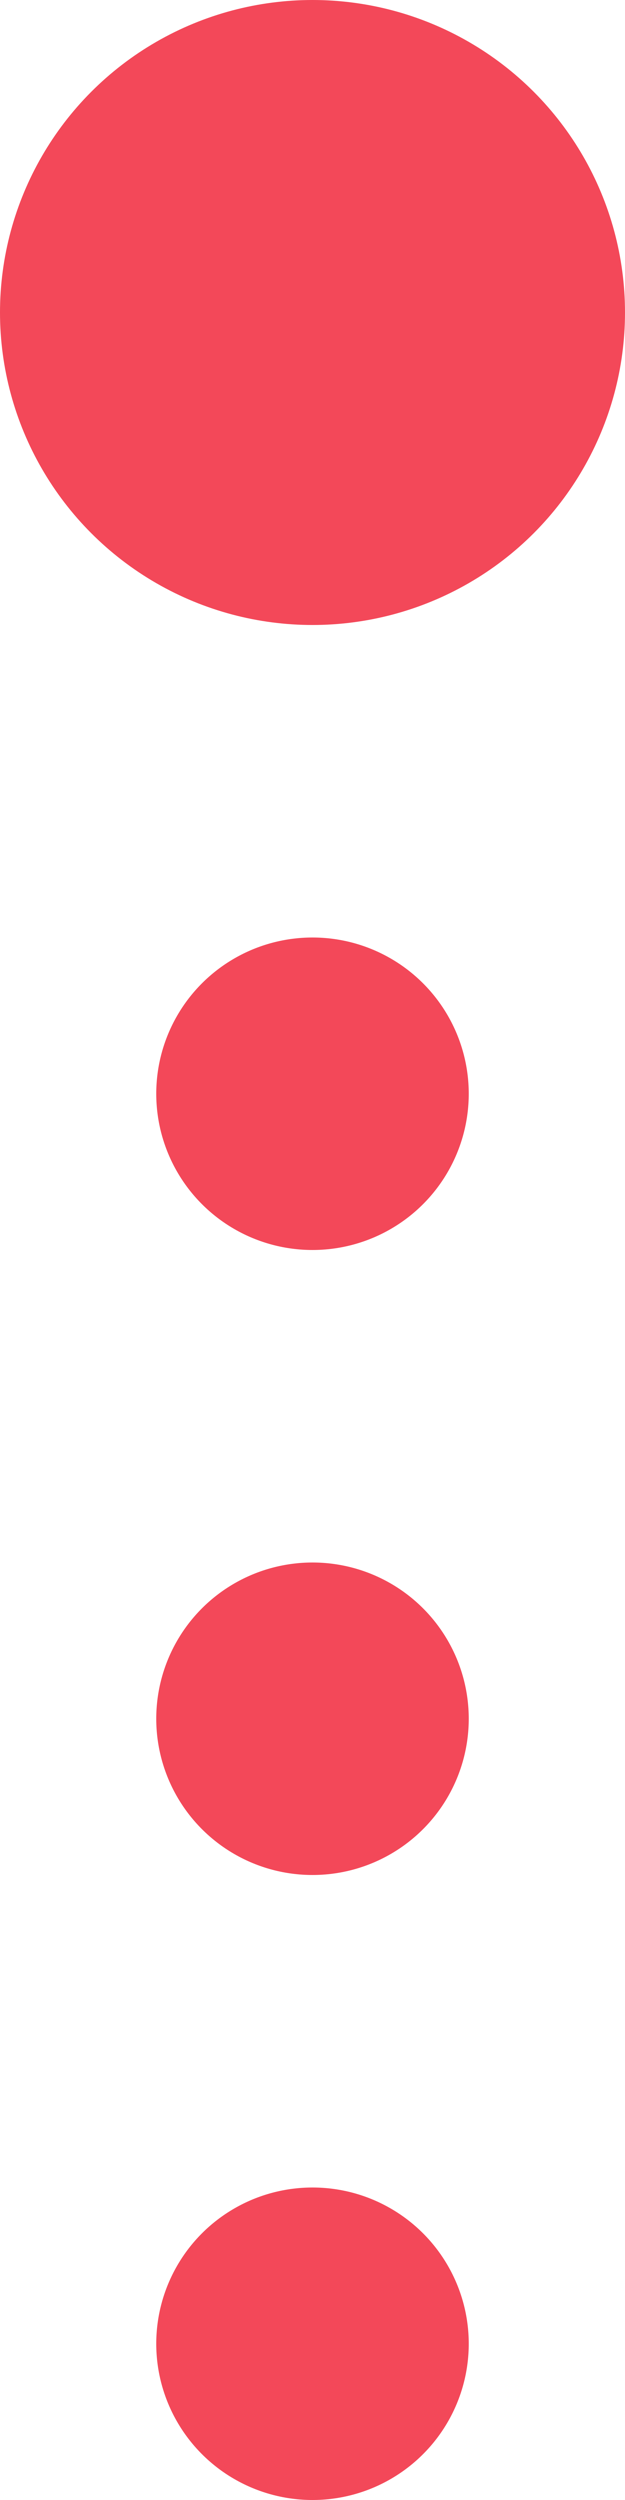 <svg width="4" height="16" viewBox="0 0 4 16" fill="none" xmlns="http://www.w3.org/2000/svg">
<circle cx="2" cy="2" r="2" fill="#F34859"/>
<circle cx="2" cy="7" r="1" fill="#F34859"/>
<circle cx="2" cy="11" r="1" fill="#F34859"/>
<circle cx="2" cy="15" r="1" fill="#F34859"/>
</svg>